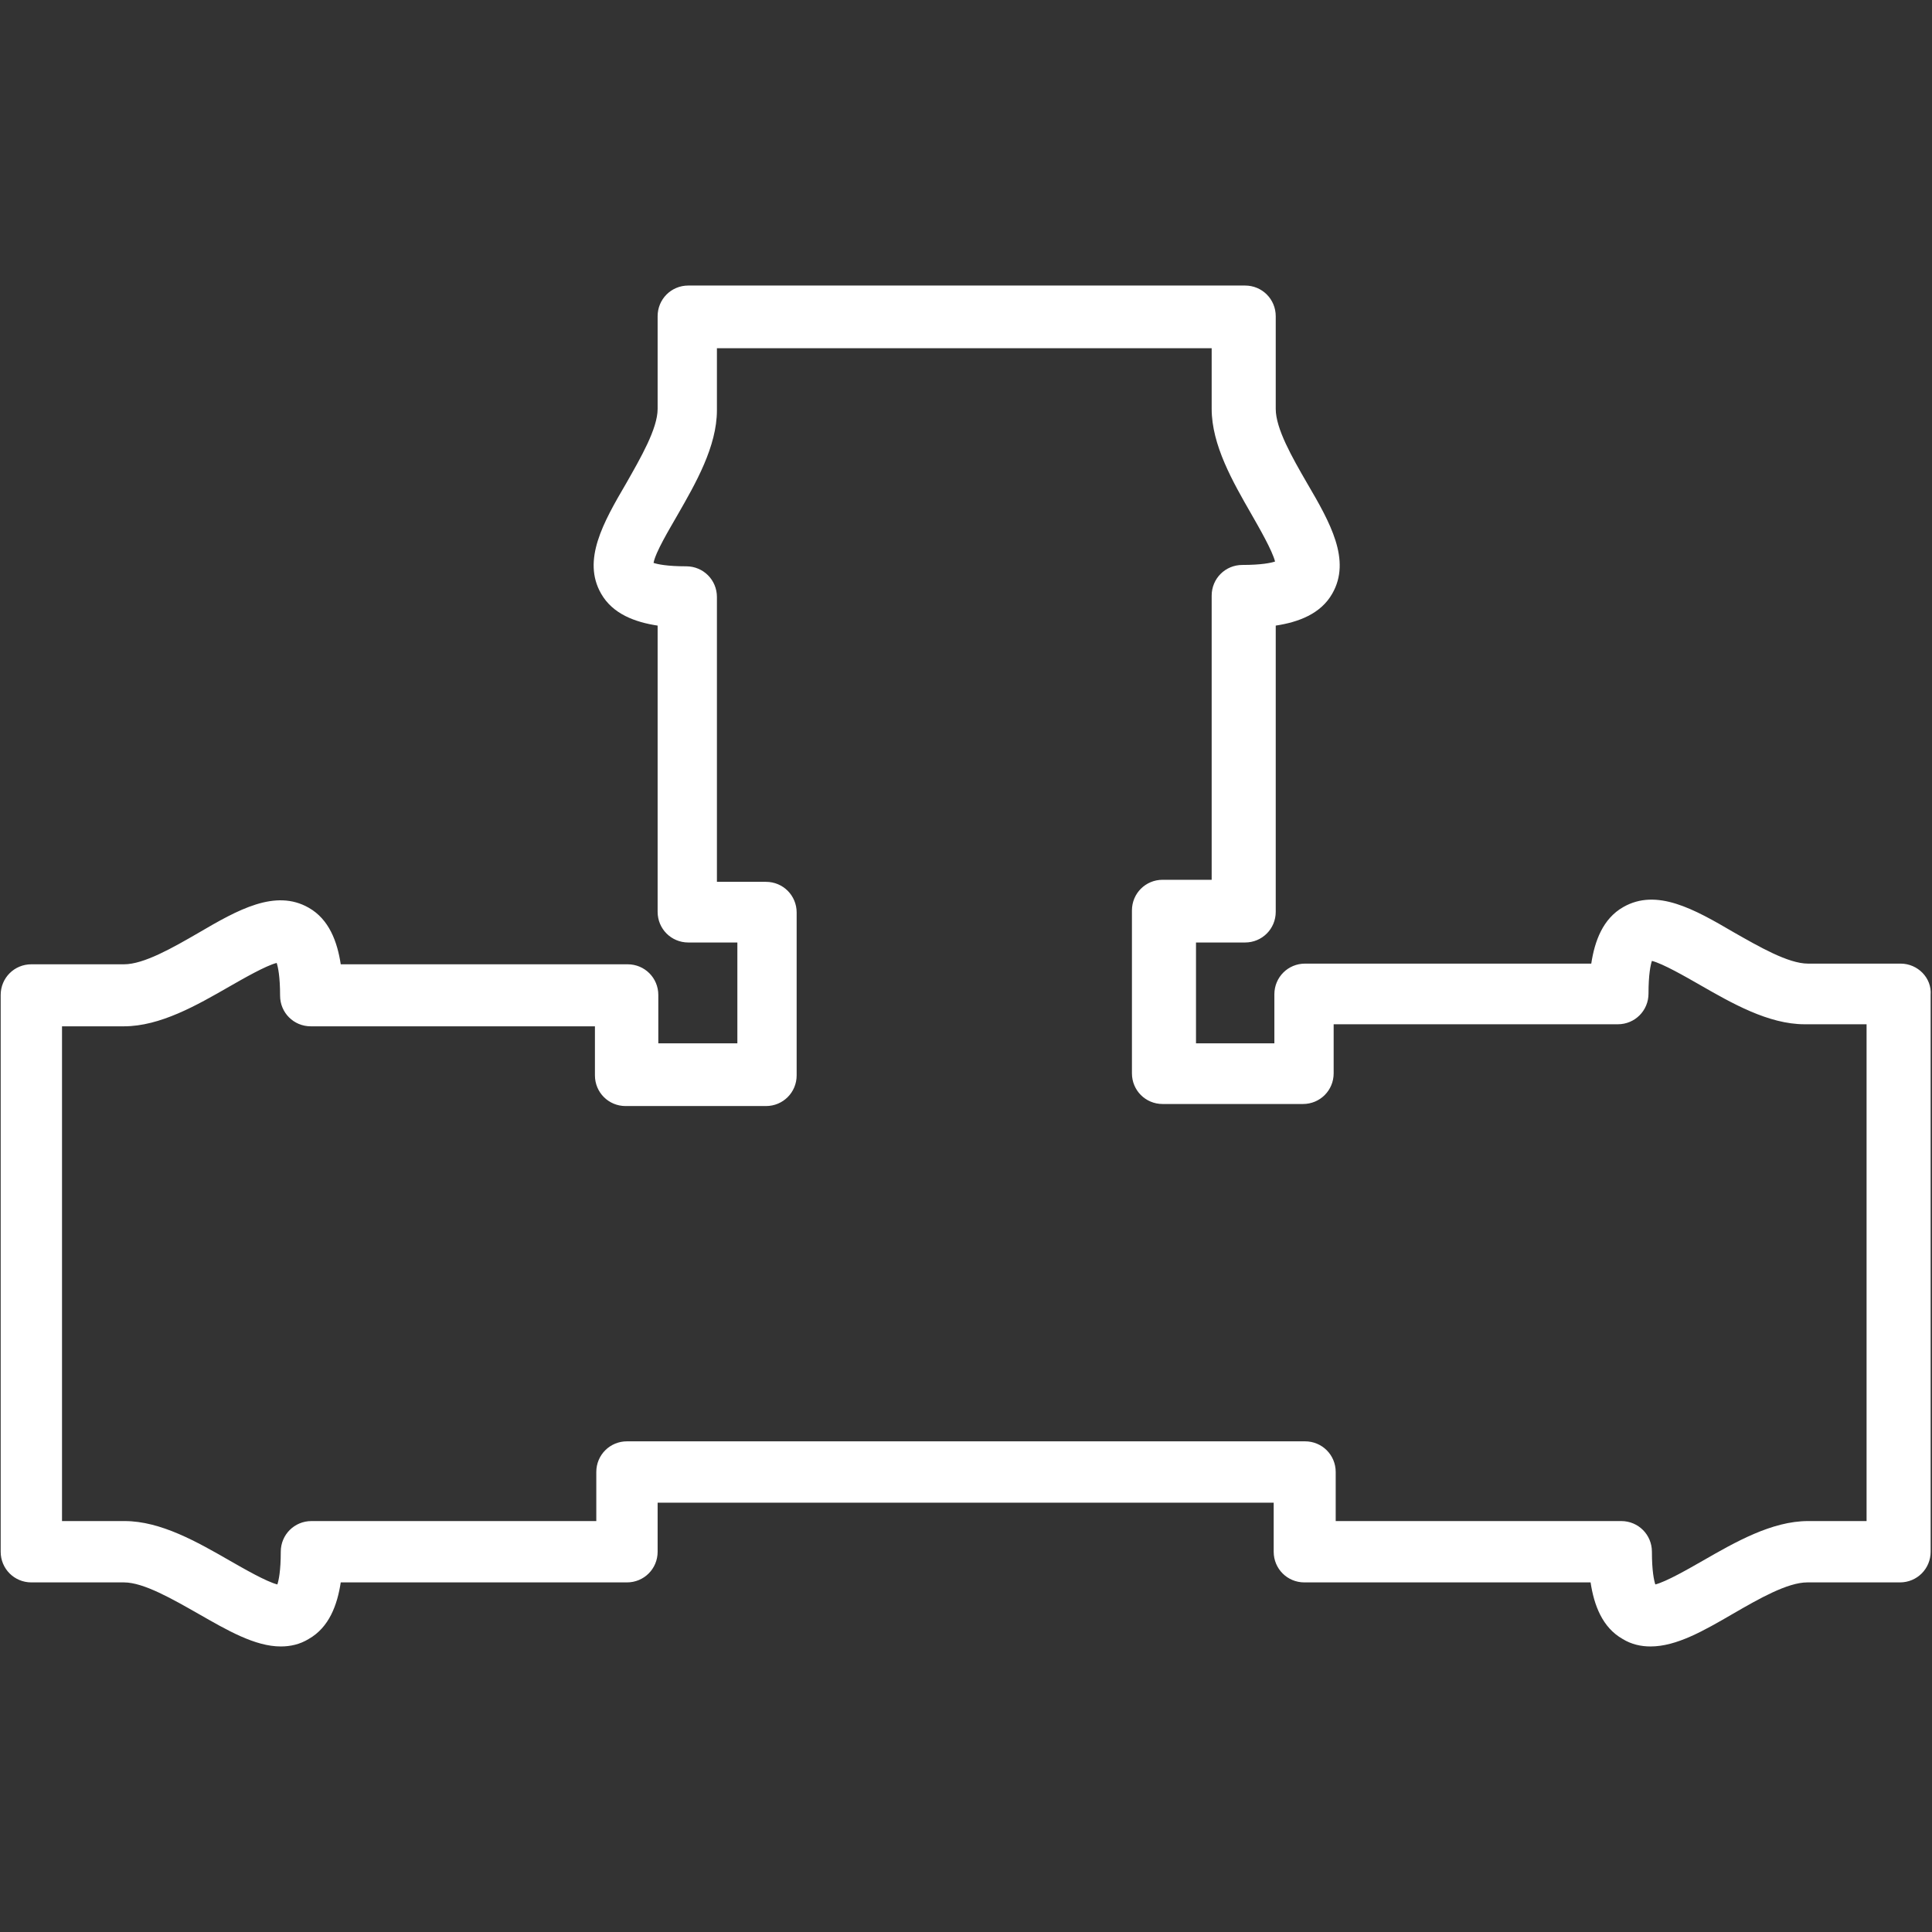 <?xml version="1.0" encoding="utf-8"?>
<!-- Generator: Adobe Illustrator 26.5.0, SVG Export Plug-In . SVG Version: 6.00 Build 0)  -->
<svg version="1.1" id="svg" xmlns="http://www.w3.org/2000/svg" xmlns:xlink="http://www.w3.org/1999/xlink" x="0px" y="0px"
	 viewBox="0 0 283.5 283.5" style="enable-background:new 0 0 283.5 283.5;" xml:space="preserve">
<rect x="0" y="0" width="283.5" height="283.5" fill="#333333" stroke="none"/>
<style type="text/css">
	.st0{fill:#FFFFFF;}
</style>
<path class="st0" d="M278.9,141.4h-13.6c-2.9,0-7.2-2.5-10.9-4.6c-5.8-3.4-11.3-6.5-16.2-3.7c-3,1.7-4.2,5-4.7,8.3h-42
	c-2.5,0-4.5,2-4.5,4.5v7.2h-11.5v-14.8h7.2c2.5,0,4.5-2,4.5-4.5v-42c3.3-0.5,6.6-1.7,8.3-4.7c2.8-4.9-0.3-10.4-3.7-16.2
	c-2.2-3.8-4.6-8-4.6-10.9V46.4c0-2.5-2-4.5-4.5-4.5h-81.7c-2.5,0-4.5,2-4.5,4.5V60c0,2.9-2.5,7.2-4.6,10.9
	c-3.4,5.8-6.5,11.3-3.7,16.2c1.7,3,5,4.2,8.3,4.7v42c0,2.5,2,4.5,4.5,4.5h7.2v14.8H96.6V146c0-2.5-2-4.5-4.5-4.5H50
	c-0.5-3.3-1.7-6.6-4.7-8.3c-4.9-2.8-10.4,0.3-16.2,3.7c-3.8,2.2-8,4.6-10.9,4.6H4.6c-2.5,0-4.5,2-4.5,4.5v81.7c0,2.5,2,4.5,4.5,4.5
	h13.6c2.9,0,7.2,2.5,10.9,4.6c4.2,2.4,8.3,4.8,12.1,4.8c1.4,0,2.8-0.3,4.1-1.1c3-1.7,4.2-5,4.7-8.3h42c2.5,0,4.5-2,4.5-4.5v-7.2
	h90.4v7.2c0,2.5,2,4.5,4.5,4.5h42c0.5,3.3,1.7,6.6,4.7,8.3c1.3,0.8,2.7,1.1,4.1,1.1c3.8,0,7.8-2.3,12.1-4.8c3.8-2.2,8-4.6,10.9-4.6
	h13.6c2.5,0,4.5-2,4.5-4.5V146C283.5,143.5,281.4,141.4,278.9,141.4z M274.4,223.2h-9.1c-5.3,0-10.7,3.1-15.4,5.8
	c-2.1,1.2-5.4,3.1-7,3.5c-0.2-0.6-0.5-2-0.5-4.8c0-2.5-2-4.5-4.5-4.5H196V216c0-2.5-2-4.5-4.5-4.5H92c-2.5,0-4.5,2-4.5,4.5v7.2H45.7
	c-2.5,0-4.5,2-4.5,4.5c0,2.8-0.3,4.2-0.5,4.8c-1.6-0.4-4.9-2.3-7-3.5c-4.7-2.7-10.1-5.8-15.4-5.8H9.1v-72.6h9.1
	c5.3,0,10.7-3.1,15.4-5.8c2.1-1.2,5.4-3.1,7-3.5c0.2,0.6,0.5,2,0.5,4.8c0,2.5,2,4.5,4.5,4.5h41.7v7.2c0,2.5,2,4.5,4.5,4.5h20.6
	c2.5,0,4.5-2,4.5-4.5v-23.9c0-2.5-2-4.5-4.5-4.5h-7.2V87.6c0-2.5-2-4.5-4.5-4.5c-2.8,0-4.2-0.3-4.8-0.5c0.3-1.6,2.3-4.9,3.5-7
	c2.7-4.7,5.8-10.1,5.8-15.4v-9.1h72.6V60c0,5.3,3.1,10.7,5.8,15.4c1.2,2.1,3.1,5.4,3.5,7c-0.6,0.2-2,0.5-4.8,0.5
	c-2.5,0-4.5,2-4.5,4.5v41.7h-7.2c-2.5,0-4.5,2-4.5,4.5v23.9c0,2.5,2,4.5,4.5,4.5h20.6c2.5,0,4.5-2,4.5-4.5v-7.2h41.7
	c2.5,0,4.5-2,4.5-4.5c0-2.8,0.3-4.2,0.5-4.8c1.6,0.4,4.9,2.3,7,3.5c4.7,2.7,10.1,5.8,15.4,5.8h9.1V223.2z"/>
</svg>
